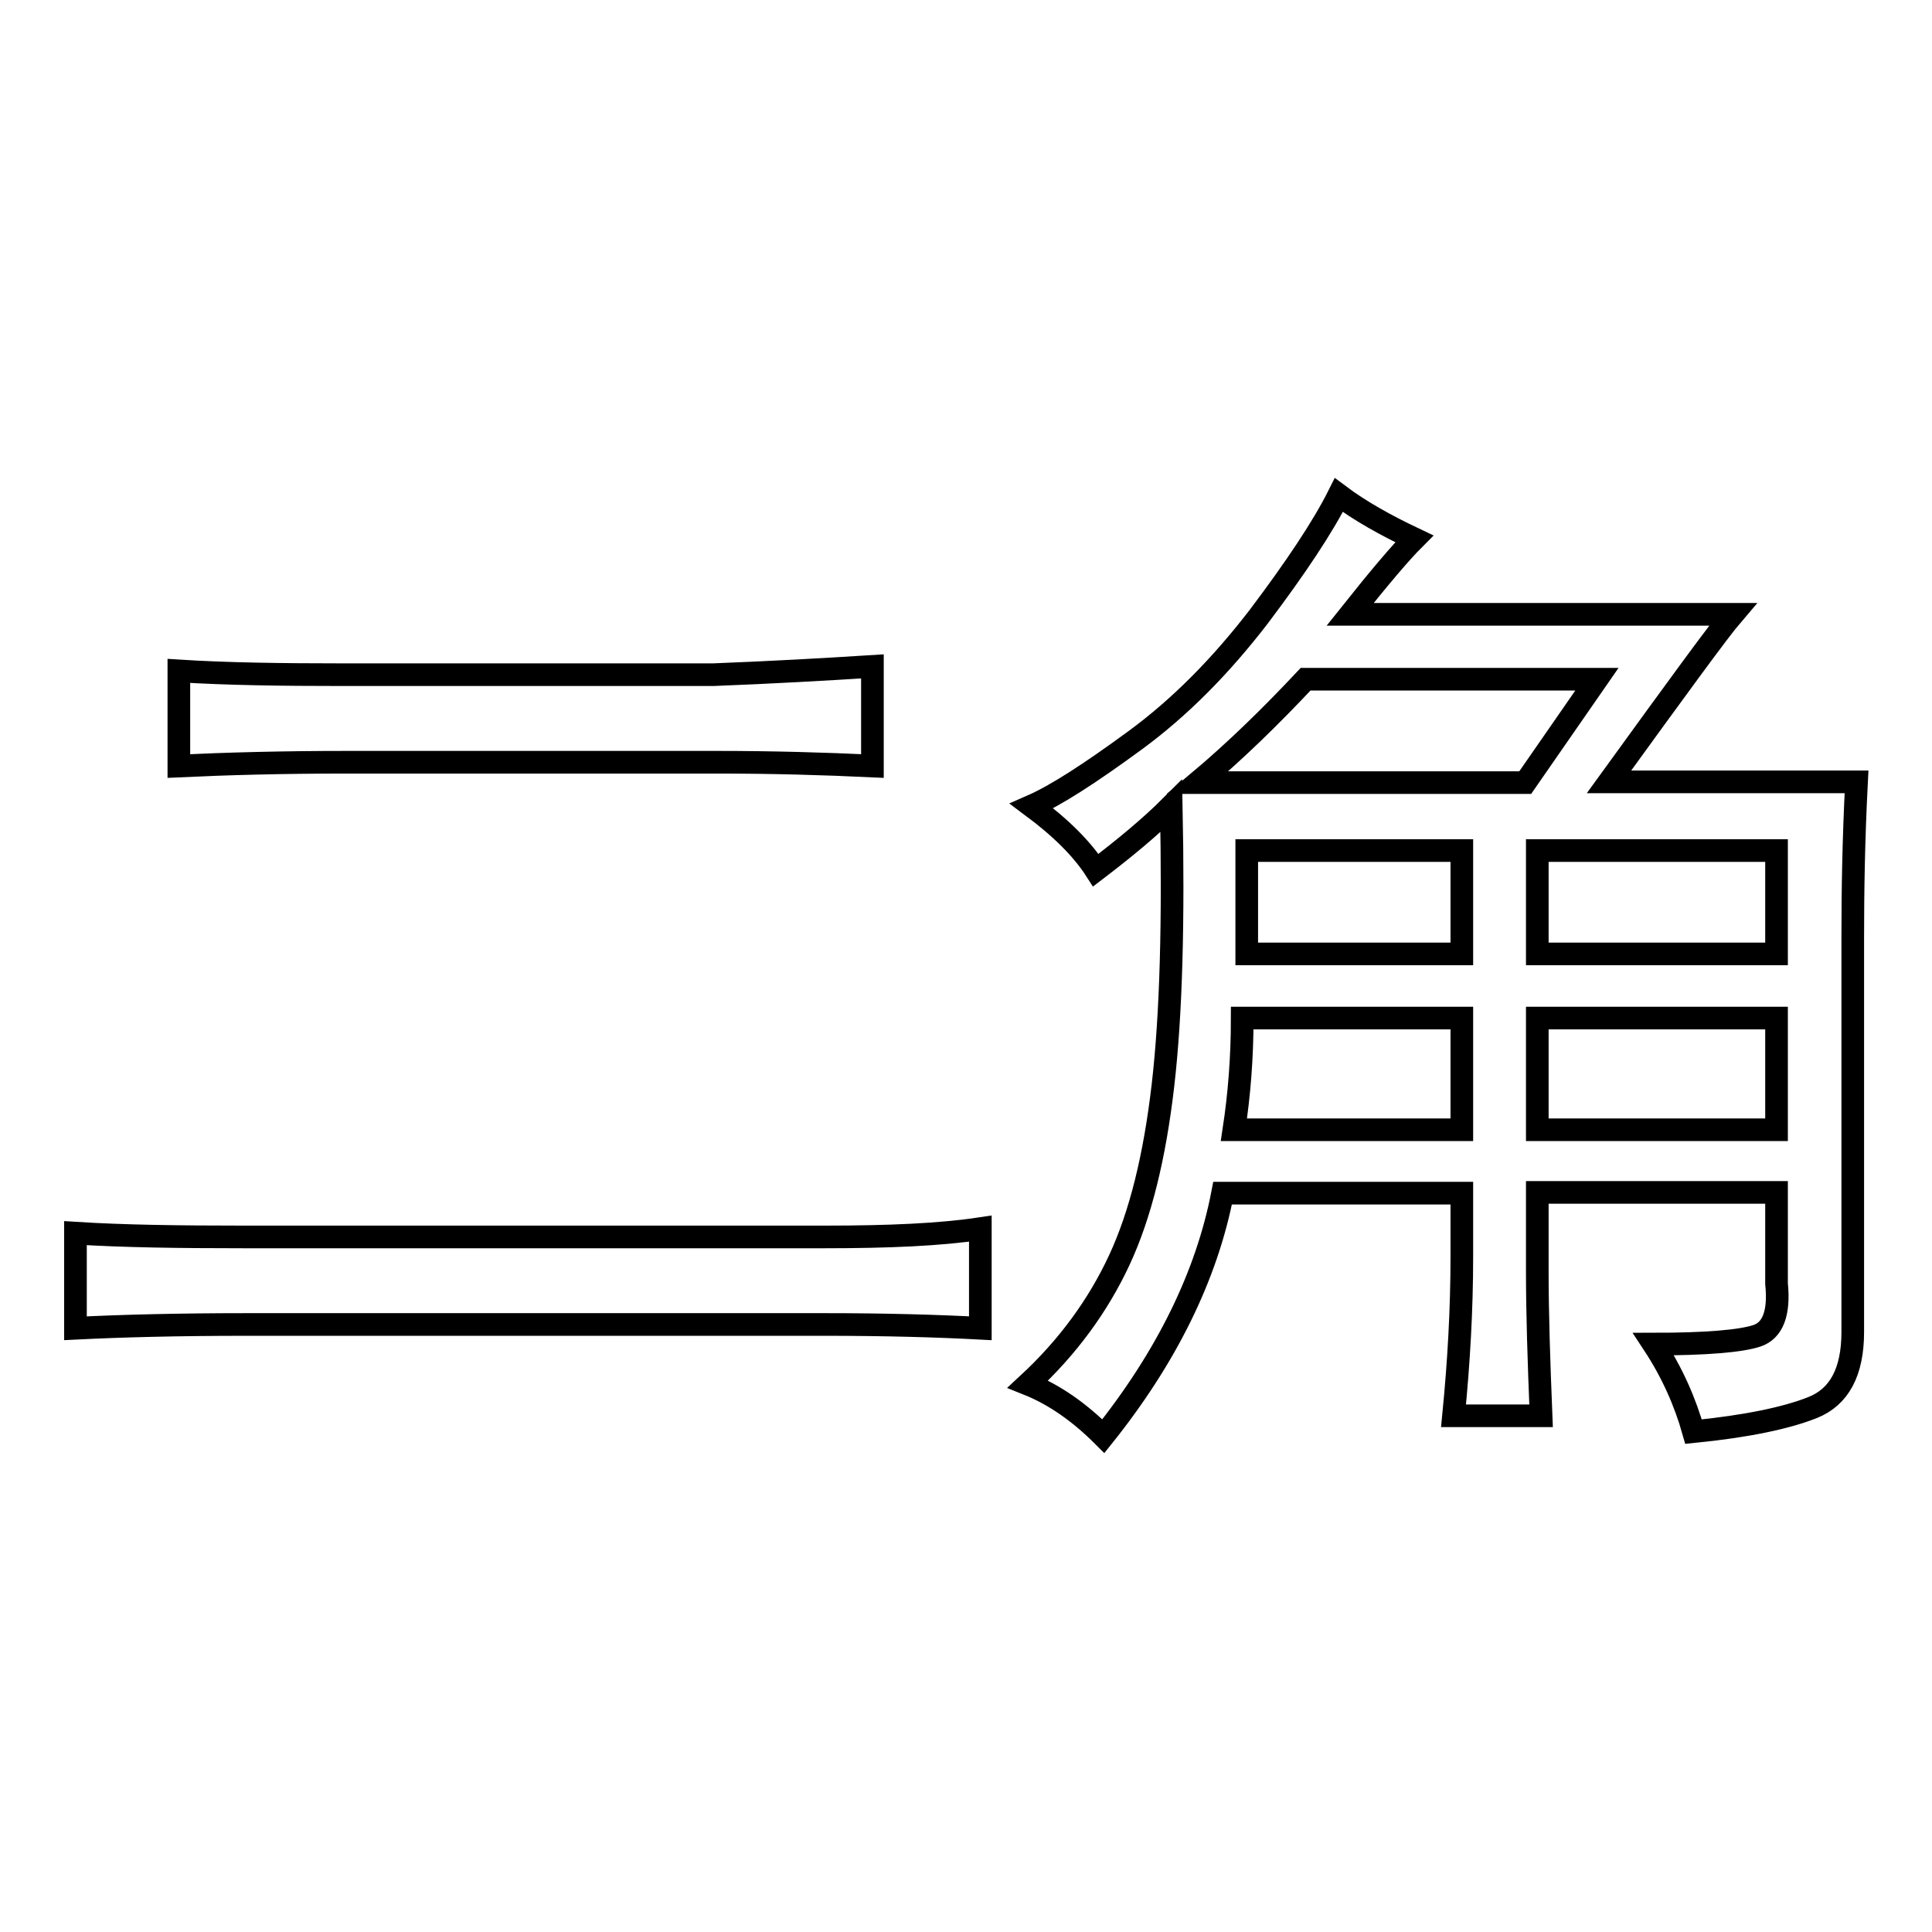 <?xml version="1.0" encoding="utf-8"?>
<!-- Svg Vector Icons : http://www.onlinewebfonts.com/icon -->
<!DOCTYPE svg PUBLIC "-//W3C//DTD SVG 1.1//EN" "http://www.w3.org/Graphics/SVG/1.1/DTD/svg11.dtd">
<svg version="1.1" xmlns="http://www.w3.org/2000/svg" xmlns:xlink="http://www.w3.org/1999/xlink" x="0px" y="0px" viewBox="0 0 256 256" enable-background="new 0 0 256 256" xml:space="preserve">
<g><g><path stroke-width="3" fill-opacity="0" stroke="#000000"  d="M109.3,163.9c8.5,0,15.3-0.3,20.6-1.1V176c-5.6-0.3-12.5-0.5-20.6-0.5H32.7c-9.2,0-16.7,0.2-22.7,0.5v-12.6c6.3,0.4,13.7,0.5,22.2,0.5L109.3,163.9L109.3,163.9z M94.5,89.4c7.7-0.3,14.8-0.7,21.1-1.1v13.2c-6.3-0.3-13.2-0.5-20.6-0.5H45.9c-8.5,0-15.8,0.2-22.2,0.5V88.9c6.3,0.4,13.6,0.5,21.7,0.5H94.5L94.5,89.4z M193.7,158.1H162c-2.1,10.9-7.4,21.7-15.8,32.2c-3.2-3.2-6.5-5.5-10-6.9c5.3-4.9,9.3-10.4,12.1-16.4c2.8-6,4.7-13.7,5.8-23.2c1.1-9.5,1.4-21.8,1.1-37c-2.8,2.8-6.2,5.6-10,8.5c-1.8-2.8-4.6-5.6-8.5-8.5c3.2-1.4,7.7-4.3,13.7-8.7c6-4.4,11.4-9.9,16.4-16.4c4.9-6.5,8.5-11.9,10.6-16.1c2.8,2.1,6.2,4,10,5.8c-1.8,1.8-4.6,5.1-8.5,10h50.7c-1.8,2.1-7.2,9.5-16.4,22.2H246c-0.4,7.8-0.5,14.6-0.5,20.6v52.3c0,5.3-1.8,8.6-5.3,10c-3.5,1.4-8.8,2.5-15.8,3.2c-1.1-3.9-2.8-7.8-5.3-11.6c7,0,11.6-0.4,13.7-1.1c2.1-0.7,3-3,2.6-6.9v-12.1h-31.7v10.6c0,5.3,0.2,11.6,0.5,19h-11.6c0.7-7.1,1.1-14.1,1.1-21.1L193.7,158.1L193.7,158.1z M202.1,103.7l9.5-13.7h-38.6c-4.6,4.9-9.3,9.5-14.3,13.7H202.1L202.1,103.7z M193.7,149.7v-14.8h-29.1c0,5.3-0.4,10.2-1.1,14.8H193.7L193.7,149.7z M193.7,126.4v-13.7h-28.5v13.7H193.7L193.7,126.4z M235.4,126.4v-13.7h-31.7v13.7H235.4L235.4,126.4z M235.4,149.7v-14.8h-31.7v14.8H235.4L235.4,149.7z"/></g></g>
</svg>